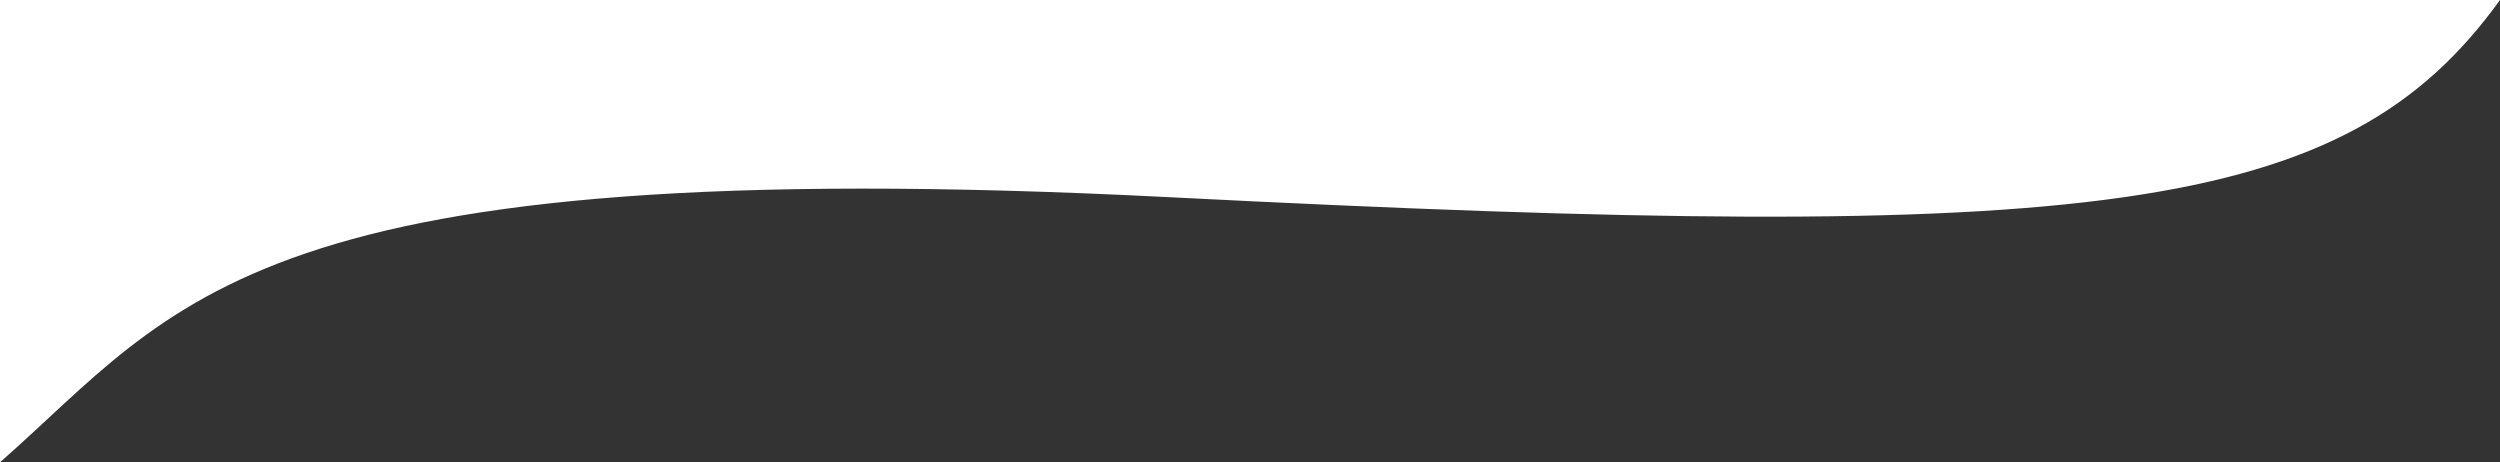 <?xml version="1.0" encoding="UTF-8"?>
<svg xmlns="http://www.w3.org/2000/svg" width="1279.5" height="236.6" version="1.1" viewBox="0 0 1279.5 236.6">
  <rect x="0" y="0" width="1279.5" height="236.6" fill="#333333" stroke="none"/>
  <!-- Generator: Adobe Illustrator 28.7.5, SVG Export Plug-In . SVG Version: 1.2.0 Build 176)  -->
  <g>
    <g id="_レイヤー_1" data-name="レイヤー_1">
      <g id="_レイヤー_1-2" data-name="_レイヤー_1">
        <path id="_パス_757" d="M0,0v236.6C91.8,156,127.2,76.9,598,100.9c474.6,24.2,601.8,9.6,681.5-100.9H0Z" fill="#fff" fill-rule="evenodd"/>
      </g>
    </g>
  </g>
</svg>